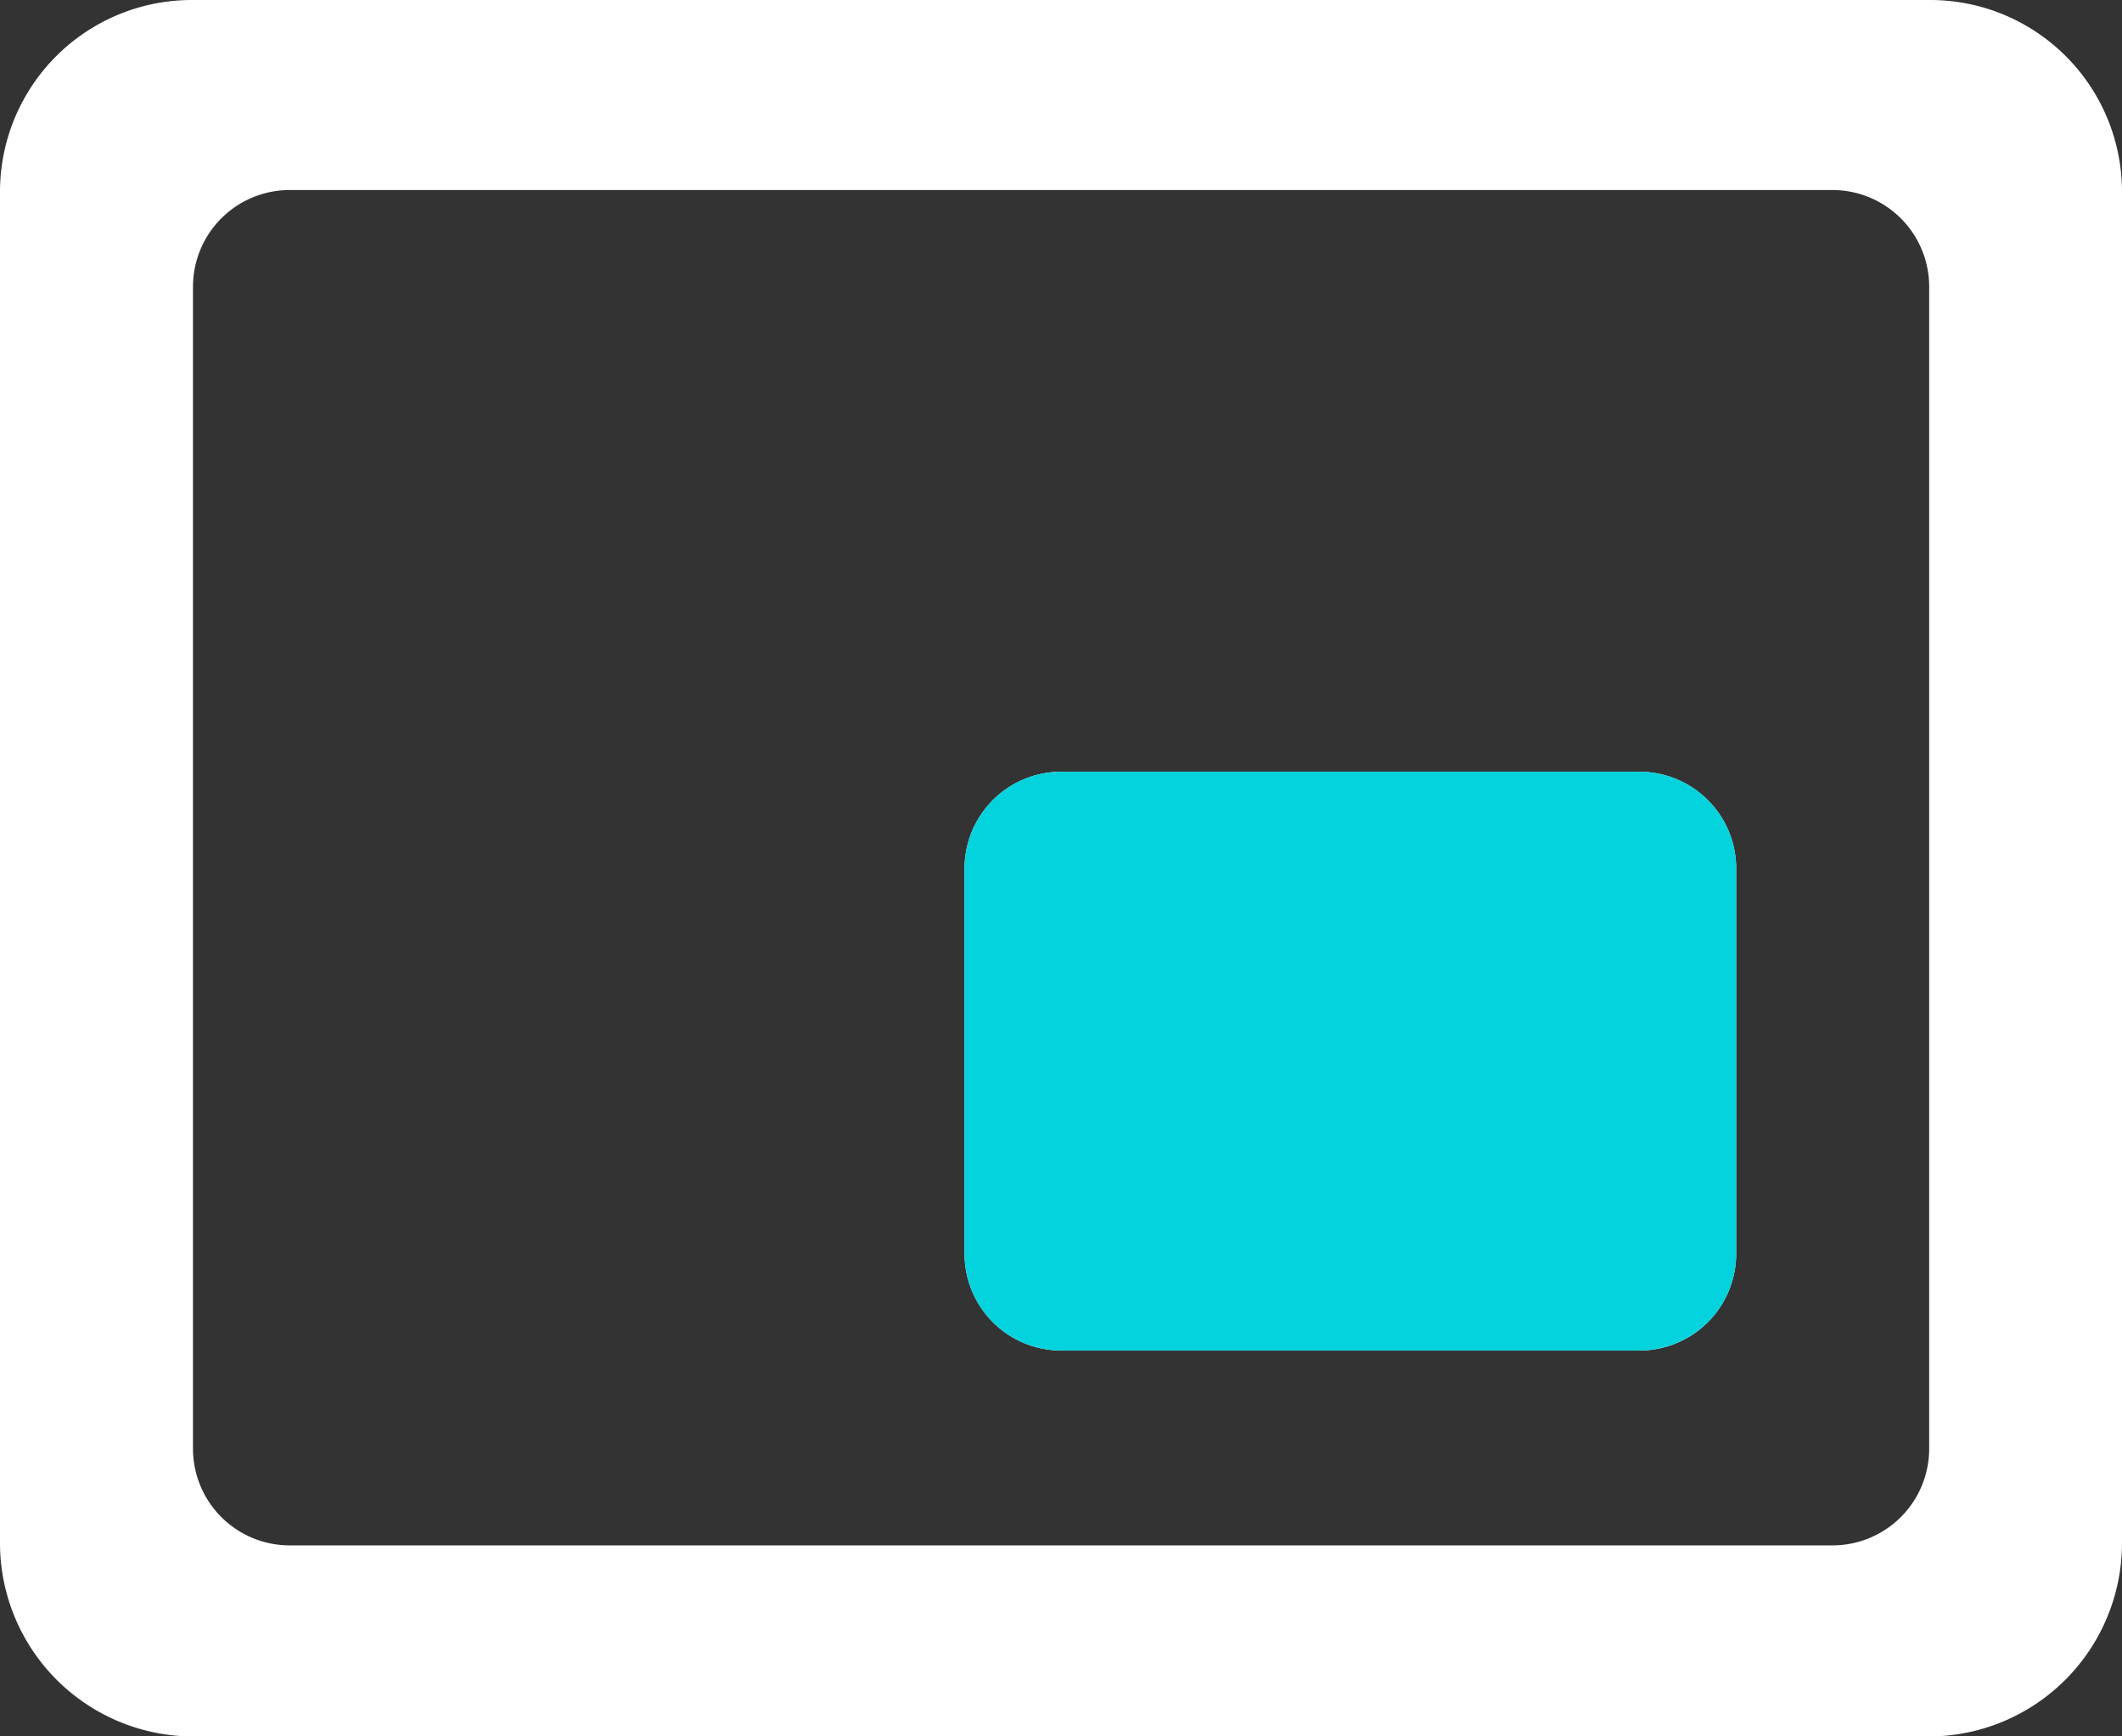 <svg id="Group_193" data-name="Group 193" xmlns="http://www.w3.org/2000/svg" width="124.25" height="101.659" viewBox="0 0 124.25 101.659">
  <rect x="0" y="0" width="124.25" height="101.659" fill="#333333" stroke="none"/>
  <path id="Icon_material-round-picture-in-picture-alt" data-name="Icon material-round-picture-in-picture-alt" d="M97.511,49.682H63.625a5.664,5.664,0,0,0-5.648,5.648V77.921a5.664,5.664,0,0,0,5.648,5.648H97.511a5.664,5.664,0,0,0,5.648-5.648V55.33A5.664,5.664,0,0,0,97.511,49.682ZM125.75,94.864V15.683A11.232,11.232,0,0,0,114.455,4.5H12.8A11.232,11.232,0,0,0,1.5,15.683V94.864a11.329,11.329,0,0,0,11.3,11.3H114.455A11.329,11.329,0,0,0,125.75,94.864Zm-16.943.113H18.443A5.664,5.664,0,0,1,12.8,89.329V21.274a5.664,5.664,0,0,1,5.648-5.648h90.364a5.664,5.664,0,0,1,5.648,5.648V89.329A5.664,5.664,0,0,1,108.807,94.977Z" transform="translate(-1.5 -4.5)" fill="#fff"/>
  <path id="Icon_material-round-picture-in-picture-alt-2" data-name="Icon material-round-picture-in-picture-alt" d="M93.087,37.833H59.2a5.664,5.664,0,0,0-5.648,5.648V66.072A5.664,5.664,0,0,0,59.2,71.72H93.087a5.664,5.664,0,0,0,5.648-5.648V43.481A5.664,5.664,0,0,0,93.087,37.833Zm11.3,45.295h0Z" transform="translate(2.924 7.349)" fill="#03d3dd"/>
</svg>
